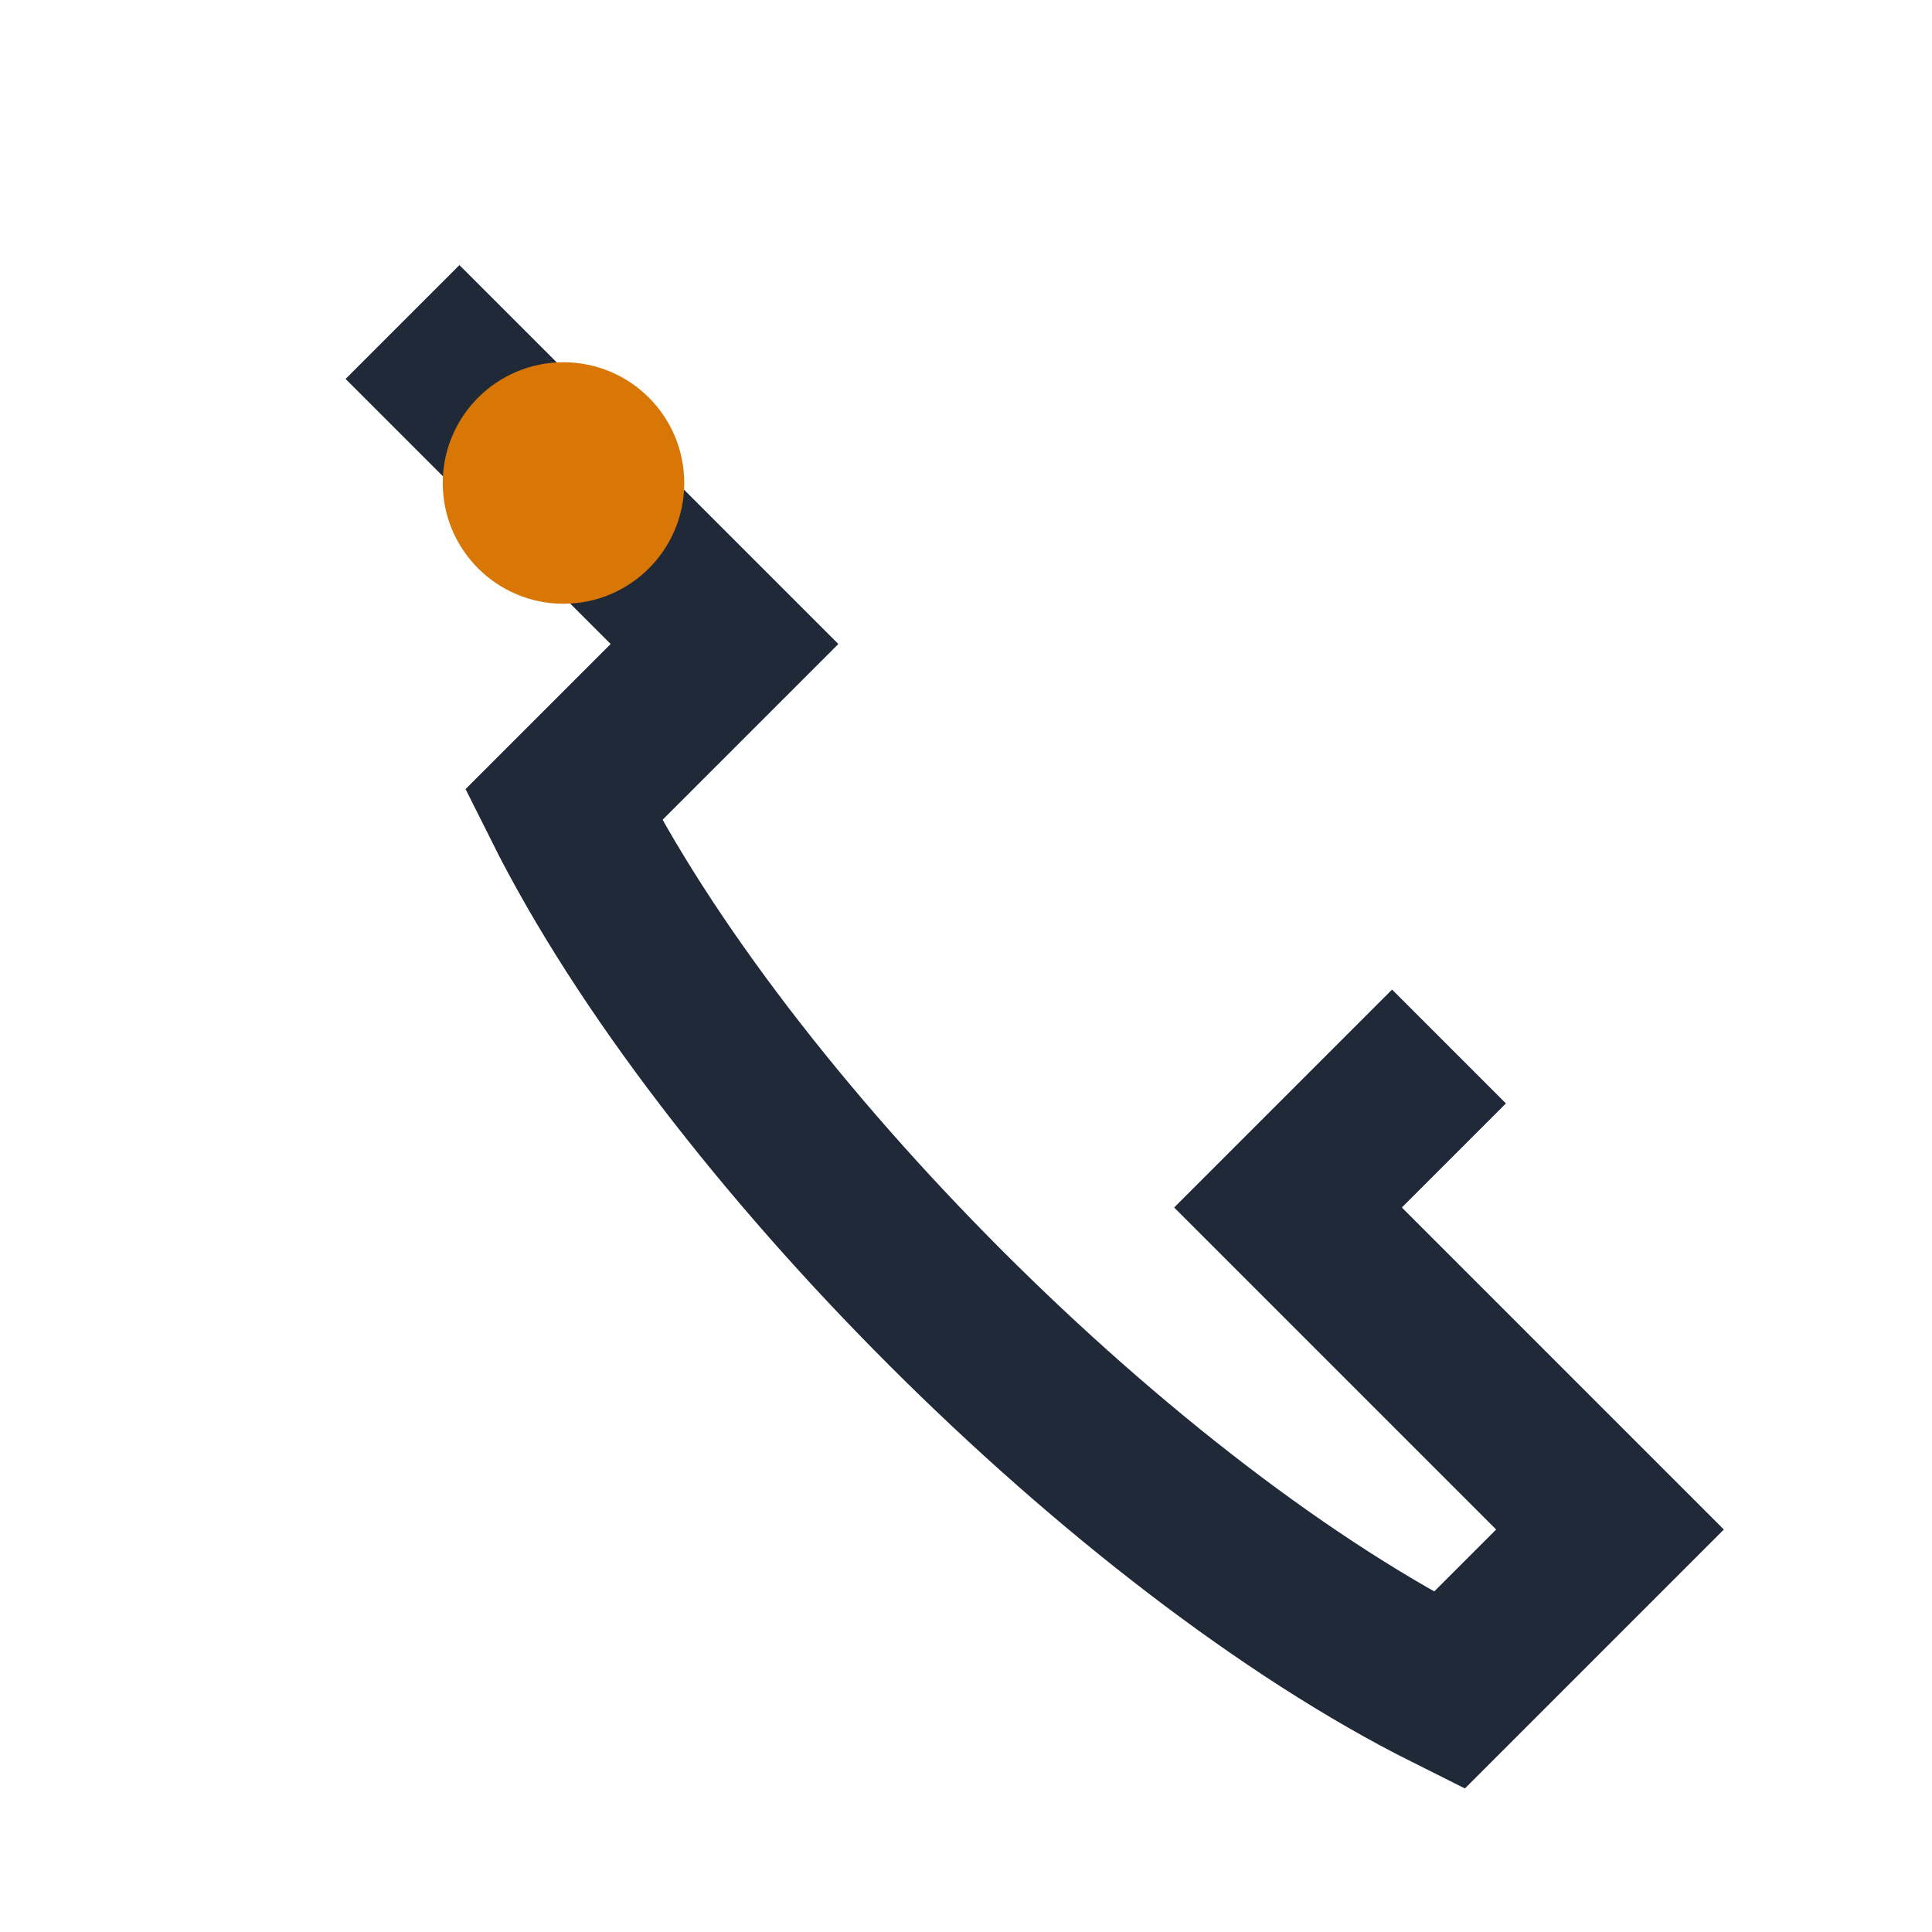<?xml version="1.0" encoding="UTF-8"?>
<svg xmlns="http://www.w3.org/2000/svg" width="24" height="24" viewBox="0 0 24 24"><path fill="none" stroke="#1F2937" stroke-width="2" d="M5 4l4 4-2 2c2 4 7 9 11 11l2-2-4-4 2-2"/><circle cx="7" cy="6" r="1.5" fill="#D97706"/></svg>